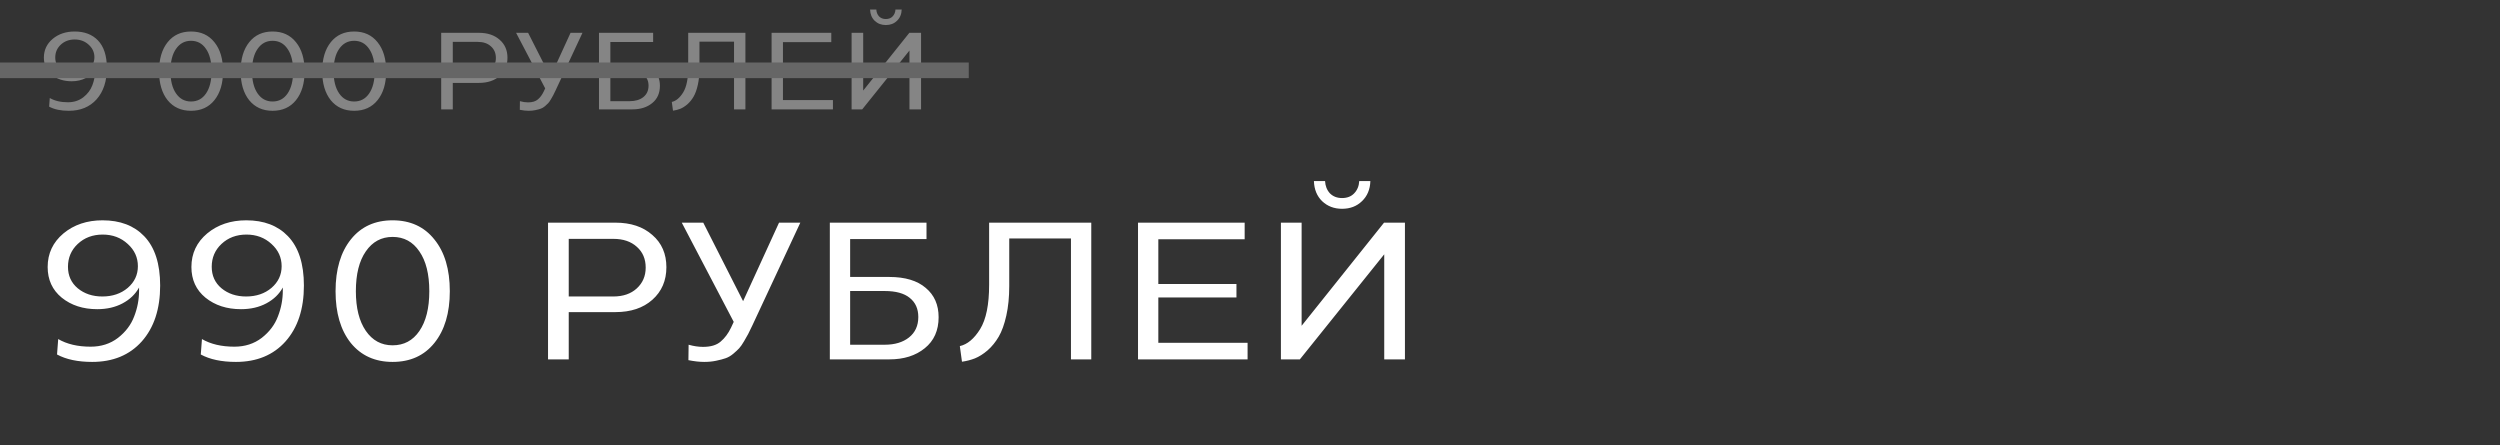 <?xml version="1.0" encoding="UTF-8"?> <svg xmlns="http://www.w3.org/2000/svg" width="320" height="57" viewBox="0 0 320 57" fill="none"><rect x="0" y="0" width="320" height="57" fill="#333333" stroke="none"/> <path d="M8.125 29.875C9.475 28.758 11.142 28.2 13.125 28.2C15.375 28.2 17.15 28.875 18.45 30.225C19.817 31.642 20.5 33.75 20.5 36.55C20.5 39.55 19.717 41.933 18.15 43.7C16.583 45.45 14.467 46.325 11.8 46.325C9.967 46.325 8.467 46.008 7.3 45.375L7.45 43.4C8.567 44.05 9.95 44.375 11.6 44.375C12.95 44.375 14.117 44 15.1 43.25C16.083 42.483 16.775 41.567 17.175 40.5C17.592 39.433 17.8 38.333 17.8 37.2C17.8 37.067 17.8 36.933 17.8 36.8C17.333 37.65 16.633 38.325 15.7 38.825C14.767 39.325 13.683 39.575 12.45 39.575C10.633 39.575 9.117 39.083 7.9 38.1C6.7 37.117 6.1 35.808 6.1 34.175C6.1 32.442 6.775 31.008 8.125 29.875ZM8.7 34.15C8.7 35.283 9.117 36.2 9.95 36.9C10.8 37.6 11.85 37.95 13.1 37.95C14.4 37.95 15.483 37.583 16.35 36.85C17.217 36.1 17.65 35.175 17.65 34.075C17.65 32.958 17.217 32.008 16.35 31.225C15.483 30.425 14.417 30.025 13.15 30.025C11.867 30.025 10.8 30.425 9.95 31.225C9.117 32.008 8.7 32.983 8.7 34.15ZM26.525 29.875C27.875 28.758 29.542 28.2 31.525 28.2C33.775 28.2 35.55 28.875 36.85 30.225C38.217 31.642 38.9 33.75 38.9 36.55C38.9 39.55 38.117 41.933 36.55 43.7C34.984 45.45 32.867 46.325 30.2 46.325C28.367 46.325 26.867 46.008 25.7 45.375L25.85 43.4C26.967 44.05 28.35 44.375 30 44.375C31.35 44.375 32.517 44 33.5 43.25C34.484 42.483 35.175 41.567 35.575 40.5C35.992 39.433 36.2 38.333 36.2 37.2C36.2 37.067 36.2 36.933 36.2 36.8C35.734 37.65 35.034 38.325 34.1 38.825C33.167 39.325 32.084 39.575 30.85 39.575C29.034 39.575 27.517 39.083 26.3 38.1C25.1 37.117 24.5 35.808 24.5 34.175C24.5 32.442 25.175 31.008 26.525 29.875ZM27.1 34.15C27.1 35.283 27.517 36.2 28.35 36.9C29.2 37.6 30.25 37.95 31.5 37.95C32.8 37.95 33.884 37.583 34.75 36.85C35.617 36.1 36.05 35.175 36.05 34.075C36.05 32.958 35.617 32.008 34.75 31.225C33.884 30.425 32.817 30.025 31.55 30.025C30.267 30.025 29.2 30.425 28.35 31.225C27.517 32.008 27.1 32.983 27.1 34.15ZM44.926 30.625C46.226 29.008 48.001 28.2 50.251 28.2C52.517 28.2 54.301 29.017 55.601 30.65C56.917 32.267 57.576 34.475 57.576 37.275C57.576 40.058 56.917 42.267 55.601 43.9C54.301 45.517 52.517 46.325 50.251 46.325C48.001 46.325 46.217 45.517 44.901 43.9C43.601 42.267 42.951 40.058 42.951 37.275C42.951 34.475 43.609 32.258 44.926 30.625ZM45.551 37.275C45.551 39.425 45.976 41.117 46.826 42.35C47.676 43.583 48.817 44.2 50.251 44.2C51.701 44.2 52.842 43.592 53.676 42.375C54.526 41.142 54.951 39.442 54.951 37.275C54.951 35.092 54.526 33.392 53.676 32.175C52.842 30.942 51.701 30.325 50.251 30.325C48.817 30.325 47.676 30.942 46.826 32.175C45.976 33.392 45.551 35.092 45.551 37.275ZM70.148 46V28.5H78.773C80.74 28.5 82.315 29.025 83.498 30.075C84.698 31.108 85.298 32.483 85.298 34.2C85.298 35.917 84.698 37.308 83.498 38.375C82.315 39.425 80.74 39.95 78.773 39.95H72.798V46H70.148ZM72.798 37.95H78.498C79.748 37.95 80.748 37.608 81.498 36.925C82.265 36.225 82.648 35.333 82.648 34.25C82.648 33.15 82.273 32.267 81.523 31.6C80.773 30.917 79.773 30.575 78.523 30.575H72.798V37.95ZM90.142 46.325C89.542 46.325 88.867 46.25 88.117 46.1L88.142 44.125C88.792 44.308 89.408 44.4 89.992 44.4C90.975 44.4 91.725 44.175 92.242 43.725C92.775 43.275 93.217 42.683 93.567 41.95L93.917 41.2L87.267 28.5H90.017L95.117 38.55L99.717 28.5H102.442L96.292 41.675C96.058 42.175 95.883 42.533 95.767 42.75C95.667 42.95 95.492 43.258 95.242 43.675C95.008 44.075 94.8 44.375 94.617 44.575C94.45 44.758 94.2 44.992 93.867 45.275C93.55 45.542 93.225 45.733 92.892 45.85C92.558 45.967 92.15 46.075 91.667 46.175C91.2 46.275 90.692 46.325 90.142 46.325ZM106.218 46V28.5H118.593V30.6H108.818V35.45H113.818C115.851 35.45 117.409 35.917 118.493 36.85C119.593 37.767 120.143 39.017 120.143 40.6C120.143 42.3 119.551 43.625 118.368 44.575C117.201 45.525 115.693 46 113.843 46H106.218ZM108.818 44.125H113.243C114.526 44.125 115.559 43.817 116.343 43.2C117.143 42.567 117.543 41.692 117.543 40.575C117.543 39.525 117.176 38.708 116.443 38.125C115.726 37.542 114.659 37.25 113.243 37.25H108.818V44.125ZM123.133 46.3L122.858 44.3C123.825 44.083 124.692 43.358 125.458 42.125C126.225 40.875 126.608 38.983 126.608 36.45V28.5H139.683V46H137.083V30.525H129.183V36.625C129.183 38.025 129.058 39.283 128.808 40.4C128.558 41.517 128.233 42.417 127.833 43.1C127.433 43.783 126.958 44.367 126.408 44.85C125.858 45.317 125.317 45.658 124.783 45.875C124.267 46.075 123.717 46.217 123.133 46.3ZM145.666 46V28.5H159.316V30.625H148.266V36.35H158.266V38.075H148.266V43.875H159.691V46H145.666ZM171.782 26.725C170.765 26.725 169.915 26.4 169.232 25.75C168.565 25.1 168.215 24.242 168.182 23.175H169.607C169.64 23.808 169.849 24.333 170.232 24.75C170.632 25.15 171.149 25.35 171.782 25.35C172.432 25.35 172.949 25.15 173.332 24.75C173.732 24.333 173.949 23.808 173.982 23.175H175.407C175.374 24.242 175.015 25.1 174.332 25.75C173.665 26.4 172.815 26.725 171.782 26.725ZM163.957 46V28.5H166.607V41.7L177.157 28.5H179.832V46H177.182V32.55L166.382 46H163.957Z" fill="white"></path> <path opacity="0.4" d="M6.75 4.97C7.506 4.345 8.439 4.032 9.55 4.032C10.81 4.032 11.804 4.41 12.532 5.166C13.297 5.959 13.68 7.14 13.68 8.708C13.68 10.388 13.241 11.723 12.364 12.712C11.487 13.692 10.301 14.182 8.808 14.182C7.781 14.182 6.941 14.005 6.288 13.65L6.372 12.544C6.997 12.908 7.772 13.09 8.696 13.09C9.452 13.09 10.105 12.88 10.656 12.46C11.207 12.031 11.594 11.517 11.818 10.92C12.051 10.323 12.168 9.707 12.168 9.072C12.168 8.997 12.168 8.923 12.168 8.848C11.907 9.324 11.515 9.702 10.992 9.982C10.469 10.262 9.863 10.402 9.172 10.402C8.155 10.402 7.305 10.127 6.624 9.576C5.952 9.025 5.616 8.293 5.616 7.378C5.616 6.407 5.994 5.605 6.75 4.97ZM7.072 7.364C7.072 7.999 7.305 8.512 7.772 8.904C8.248 9.296 8.836 9.492 9.536 9.492C10.264 9.492 10.871 9.287 11.356 8.876C11.841 8.456 12.084 7.938 12.084 7.322C12.084 6.697 11.841 6.165 11.356 5.726C10.871 5.278 10.273 5.054 9.564 5.054C8.845 5.054 8.248 5.278 7.772 5.726C7.305 6.165 7.072 6.711 7.072 7.364ZM21.466 5.39C22.194 4.485 23.188 4.032 24.448 4.032C25.717 4.032 26.716 4.489 27.444 5.404C28.181 6.309 28.55 7.546 28.55 9.114C28.55 10.673 28.181 11.909 27.444 12.824C26.716 13.729 25.717 14.182 24.448 14.182C23.188 14.182 22.189 13.729 21.452 12.824C20.724 11.909 20.36 10.673 20.36 9.114C20.36 7.546 20.729 6.305 21.466 5.39ZM21.816 9.114C21.816 10.318 22.054 11.265 22.53 11.956C23.006 12.647 23.645 12.992 24.448 12.992C25.26 12.992 25.899 12.651 26.366 11.97C26.842 11.279 27.08 10.327 27.08 9.114C27.08 7.891 26.842 6.939 26.366 6.258C25.899 5.567 25.26 5.222 24.448 5.222C23.645 5.222 23.006 5.567 22.53 6.258C22.054 6.939 21.816 7.891 21.816 9.114ZM31.907 5.39C32.635 4.485 33.629 4.032 34.889 4.032C36.158 4.032 37.157 4.489 37.885 5.404C38.622 6.309 38.991 7.546 38.991 9.114C38.991 10.673 38.622 11.909 37.885 12.824C37.157 13.729 36.158 14.182 34.889 14.182C33.629 14.182 32.63 13.729 31.893 12.824C31.165 11.909 30.801 10.673 30.801 9.114C30.801 7.546 31.169 6.305 31.907 5.39ZM32.257 9.114C32.257 10.318 32.495 11.265 32.971 11.956C33.447 12.647 34.086 12.992 34.889 12.992C35.701 12.992 36.34 12.651 36.807 11.97C37.283 11.279 37.521 10.327 37.521 9.114C37.521 7.891 37.283 6.939 36.807 6.258C36.34 5.567 35.701 5.222 34.889 5.222C34.086 5.222 33.447 5.567 32.971 6.258C32.495 6.939 32.257 7.891 32.257 9.114ZM42.348 5.39C43.076 4.485 44.07 4.032 45.33 4.032C46.599 4.032 47.598 4.489 48.326 5.404C49.063 6.309 49.432 7.546 49.432 9.114C49.432 10.673 49.063 11.909 48.326 12.824C47.598 13.729 46.599 14.182 45.33 14.182C44.07 14.182 43.071 13.729 42.334 12.824C41.606 11.909 41.242 10.673 41.242 9.114C41.242 7.546 41.61 6.305 42.348 5.39ZM42.698 9.114C42.698 10.318 42.936 11.265 43.412 11.956C43.888 12.647 44.527 12.992 45.33 12.992C46.142 12.992 46.781 12.651 47.248 11.97C47.724 11.279 47.962 10.327 47.962 9.114C47.962 7.891 47.724 6.939 47.248 6.258C46.781 5.567 46.142 5.222 45.33 5.222C44.527 5.222 43.888 5.567 43.412 6.258C42.936 6.939 42.698 7.891 42.698 9.114ZM56.472 14V4.2H61.302C62.404 4.2 63.286 4.494 63.948 5.082C64.62 5.661 64.956 6.431 64.956 7.392C64.956 8.353 64.62 9.133 63.948 9.73C63.286 10.318 62.404 10.612 61.302 10.612H57.956V14H56.472ZM57.956 9.492H61.148C61.848 9.492 62.408 9.301 62.828 8.918C63.258 8.526 63.472 8.027 63.472 7.42C63.472 6.804 63.262 6.309 62.842 5.936C62.422 5.553 61.862 5.362 61.162 5.362H57.956V9.492ZM67.669 14.182C67.333 14.182 66.955 14.14 66.535 14.056L66.549 12.95C66.913 13.053 67.258 13.104 67.585 13.104C68.135 13.104 68.555 12.978 68.845 12.726C69.143 12.474 69.391 12.143 69.587 11.732L69.783 11.312L66.059 4.2H67.599L70.455 9.828L73.031 4.2H74.557L71.113 11.578C70.982 11.858 70.884 12.059 70.819 12.18C70.763 12.292 70.665 12.465 70.525 12.698C70.394 12.922 70.277 13.09 70.175 13.202C70.081 13.305 69.941 13.435 69.755 13.594C69.577 13.743 69.395 13.851 69.209 13.916C69.022 13.981 68.793 14.042 68.523 14.098C68.261 14.154 67.977 14.182 67.669 14.182ZM76.671 14V4.2H83.601V5.376H78.127V8.092H80.927C82.066 8.092 82.939 8.353 83.545 8.876C84.161 9.389 84.469 10.089 84.469 10.976C84.469 11.928 84.138 12.67 83.475 13.202C82.822 13.734 81.977 14 80.941 14H76.671ZM78.127 12.95H80.605C81.324 12.95 81.903 12.777 82.341 12.432C82.789 12.077 83.013 11.587 83.013 10.962C83.013 10.374 82.808 9.917 82.397 9.59C81.996 9.263 81.399 9.1 80.605 9.1H78.127V12.95ZM86.144 14.168L85.99 13.048C86.531 12.927 87.017 12.521 87.446 11.83C87.875 11.13 88.09 10.071 88.09 8.652V4.2H95.412V14H93.956V5.334H89.532V8.75C89.532 9.534 89.462 10.239 89.322 10.864C89.182 11.489 89 11.993 88.776 12.376C88.552 12.759 88.286 13.085 87.978 13.356C87.67 13.617 87.367 13.809 87.068 13.93C86.779 14.042 86.471 14.121 86.144 14.168ZM98.763 14V4.2H106.406V5.39H100.218V8.596H105.818V9.562H100.218V12.81H106.616V14H98.763ZM113.387 3.206C112.818 3.206 112.342 3.024 111.959 2.66C111.586 2.296 111.39 1.815 111.371 1.218H112.169C112.188 1.573 112.304 1.867 112.519 2.1C112.743 2.324 113.032 2.436 113.387 2.436C113.751 2.436 114.04 2.324 114.255 2.1C114.479 1.867 114.6 1.573 114.619 1.218H115.417C115.398 1.815 115.198 2.296 114.815 2.66C114.442 3.024 113.966 3.206 113.387 3.206ZM109.005 14V4.2H110.489V11.592L116.397 4.2H117.895V14H116.411V6.468L110.363 14H109.005Z" fill="white"></path> <rect y="8" width="124" height="2" fill="#666666"></rect> </svg> 